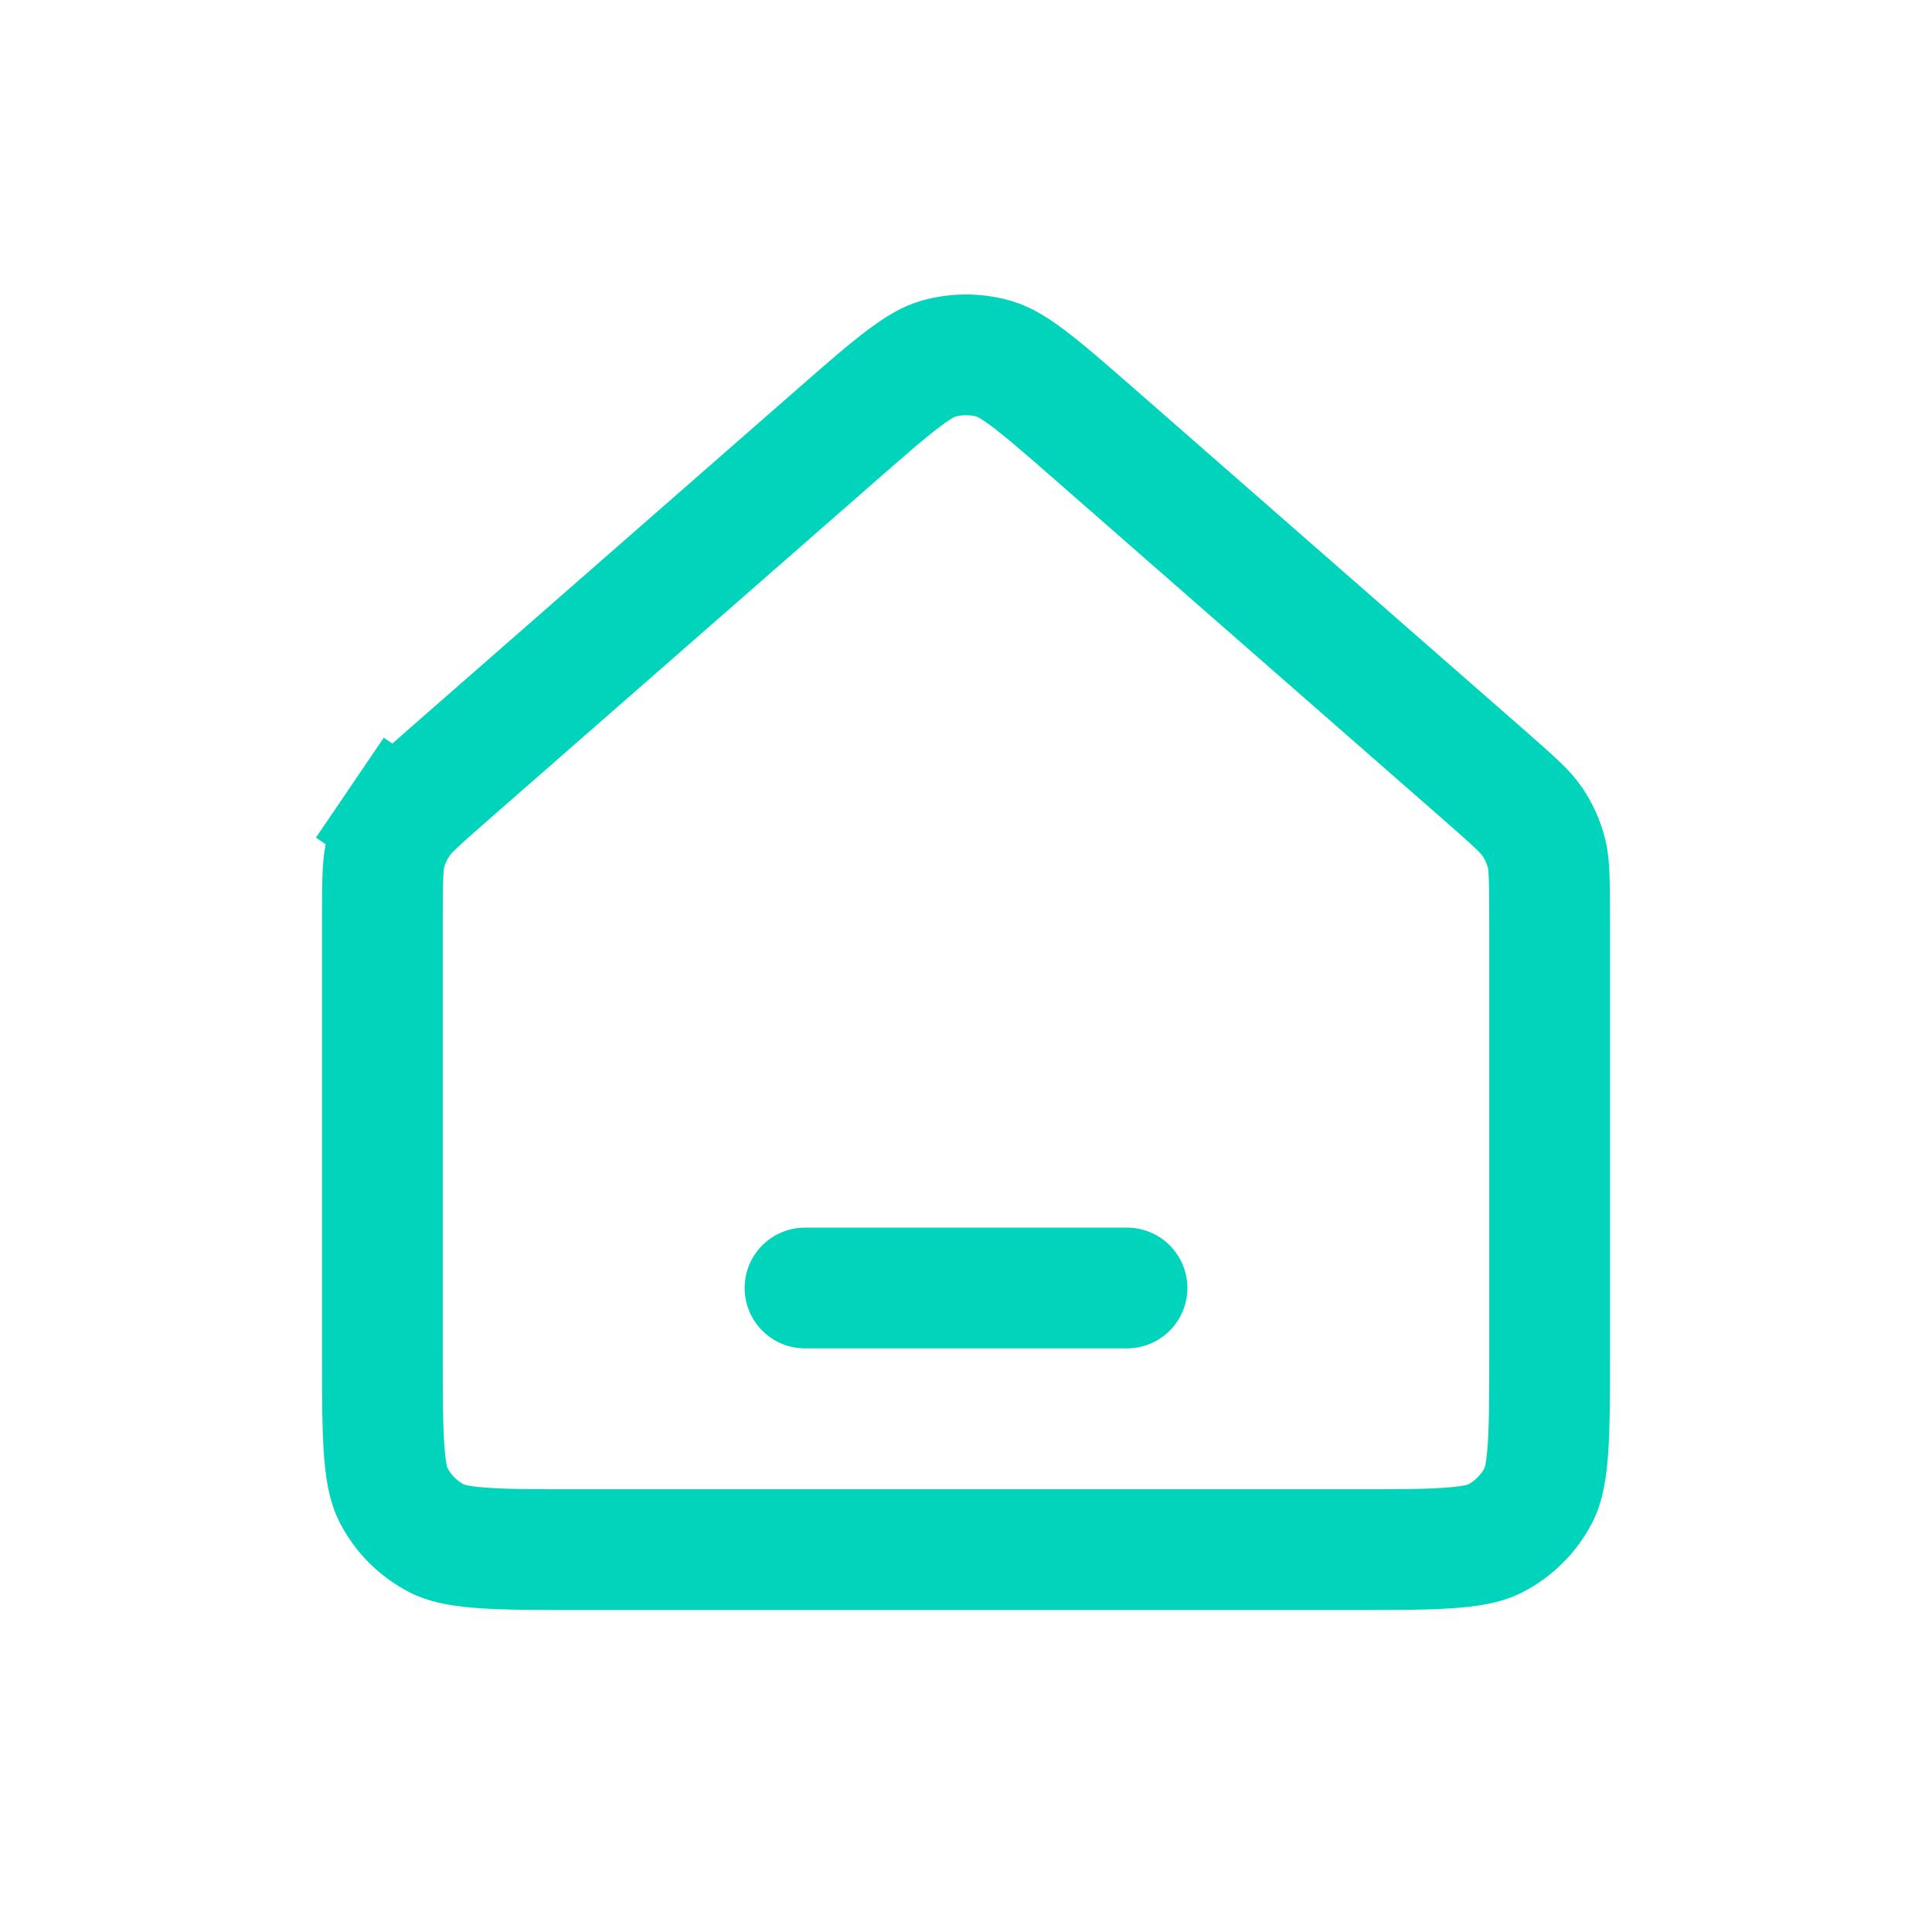 <svg width="24" height="24" viewBox="0 0 24 24" fill="none" xmlns="http://www.w3.org/2000/svg">
<path d="M4.75 16.8V11.452C4.75 10.879 4.756 10.725 4.791 10.591C4.826 10.455 4.886 10.325 4.966 10.206L4.346 9.785L4.966 10.206C5.044 10.091 5.156 9.985 5.587 9.608L10.388 5.407C10.77 5.073 11.024 4.851 11.235 4.694C11.438 4.542 11.554 4.486 11.645 4.459C11.877 4.391 12.123 4.391 12.355 4.459C12.446 4.486 12.563 4.542 12.766 4.694C12.977 4.852 13.232 5.074 13.614 5.408L18.413 9.608C18.844 9.985 18.956 10.091 19.034 10.206C19.114 10.323 19.173 10.454 19.209 10.591C19.244 10.725 19.25 10.88 19.25 11.452V16.804C19.25 17.375 19.249 17.759 19.225 18.054C19.202 18.341 19.16 18.478 19.114 18.568C18.995 18.802 18.803 18.994 18.567 19.114C18.477 19.16 18.34 19.202 18.053 19.225C17.758 19.25 17.374 19.25 16.803 19.25H7.197C6.626 19.25 6.242 19.25 5.947 19.225C5.66 19.202 5.523 19.16 5.432 19.114C5.197 18.994 5.006 18.803 4.886 18.568C4.84 18.477 4.798 18.34 4.775 18.053C4.751 17.757 4.75 17.373 4.75 16.8Z" stroke="#00D5BC" stroke-width="1.5"/>
<path d="M14 16H10" stroke="#00D5BC" stroke-width="1.5" stroke-linecap="round"/>
</svg>
